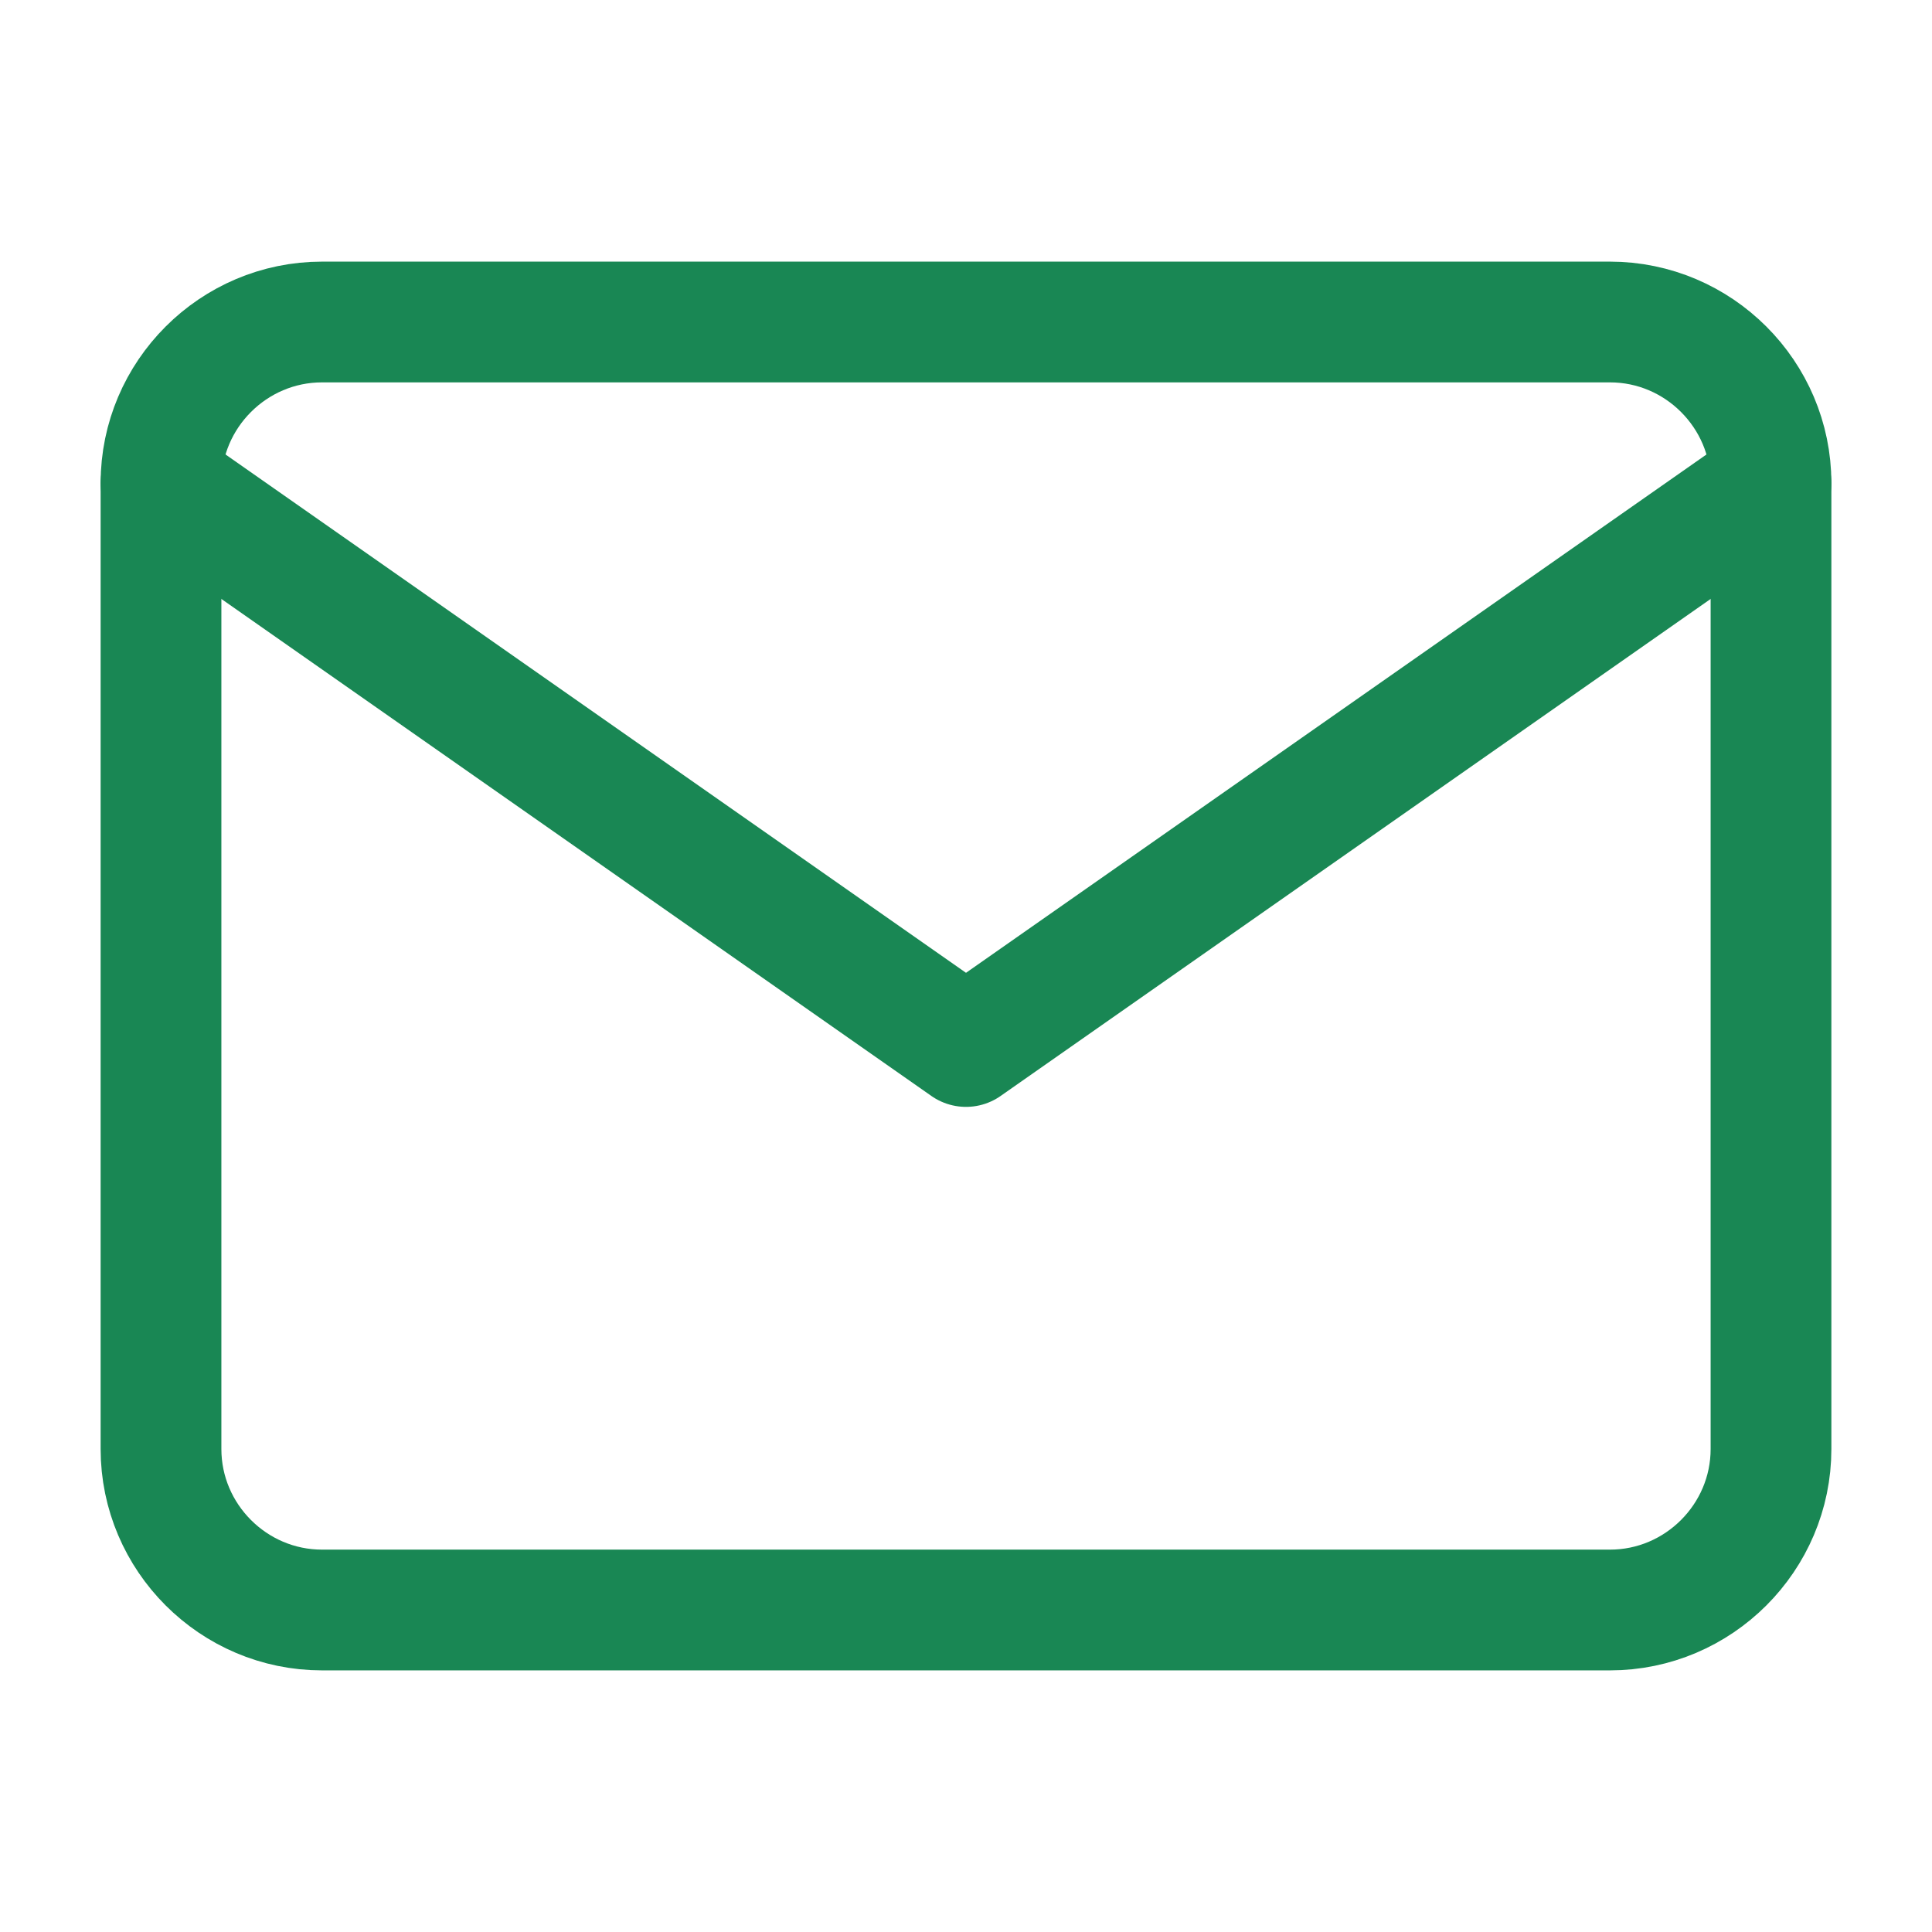 <?xml version="1.0" encoding="UTF-8"?>
<svg width="24" height="24" viewBox="0 0 24 24" fill="none" xmlns="http://www.w3.org/2000/svg">
    <path d="M4 4H20C21.1 4 22 4.9 22 6V18C22 19.1 21.1 20 20 20H4C2.9 20 2 19.1 2 18V6C2 4.9 2.9 4 4 4Z" 
        stroke="#198754" stroke-width="1.5" stroke-linecap="round" stroke-linejoin="round"/>
    <path d="M22 6L12 13L2 6" 
        stroke="#198754" stroke-width="1.5" stroke-linecap="round" stroke-linejoin="round"/>
</svg>
